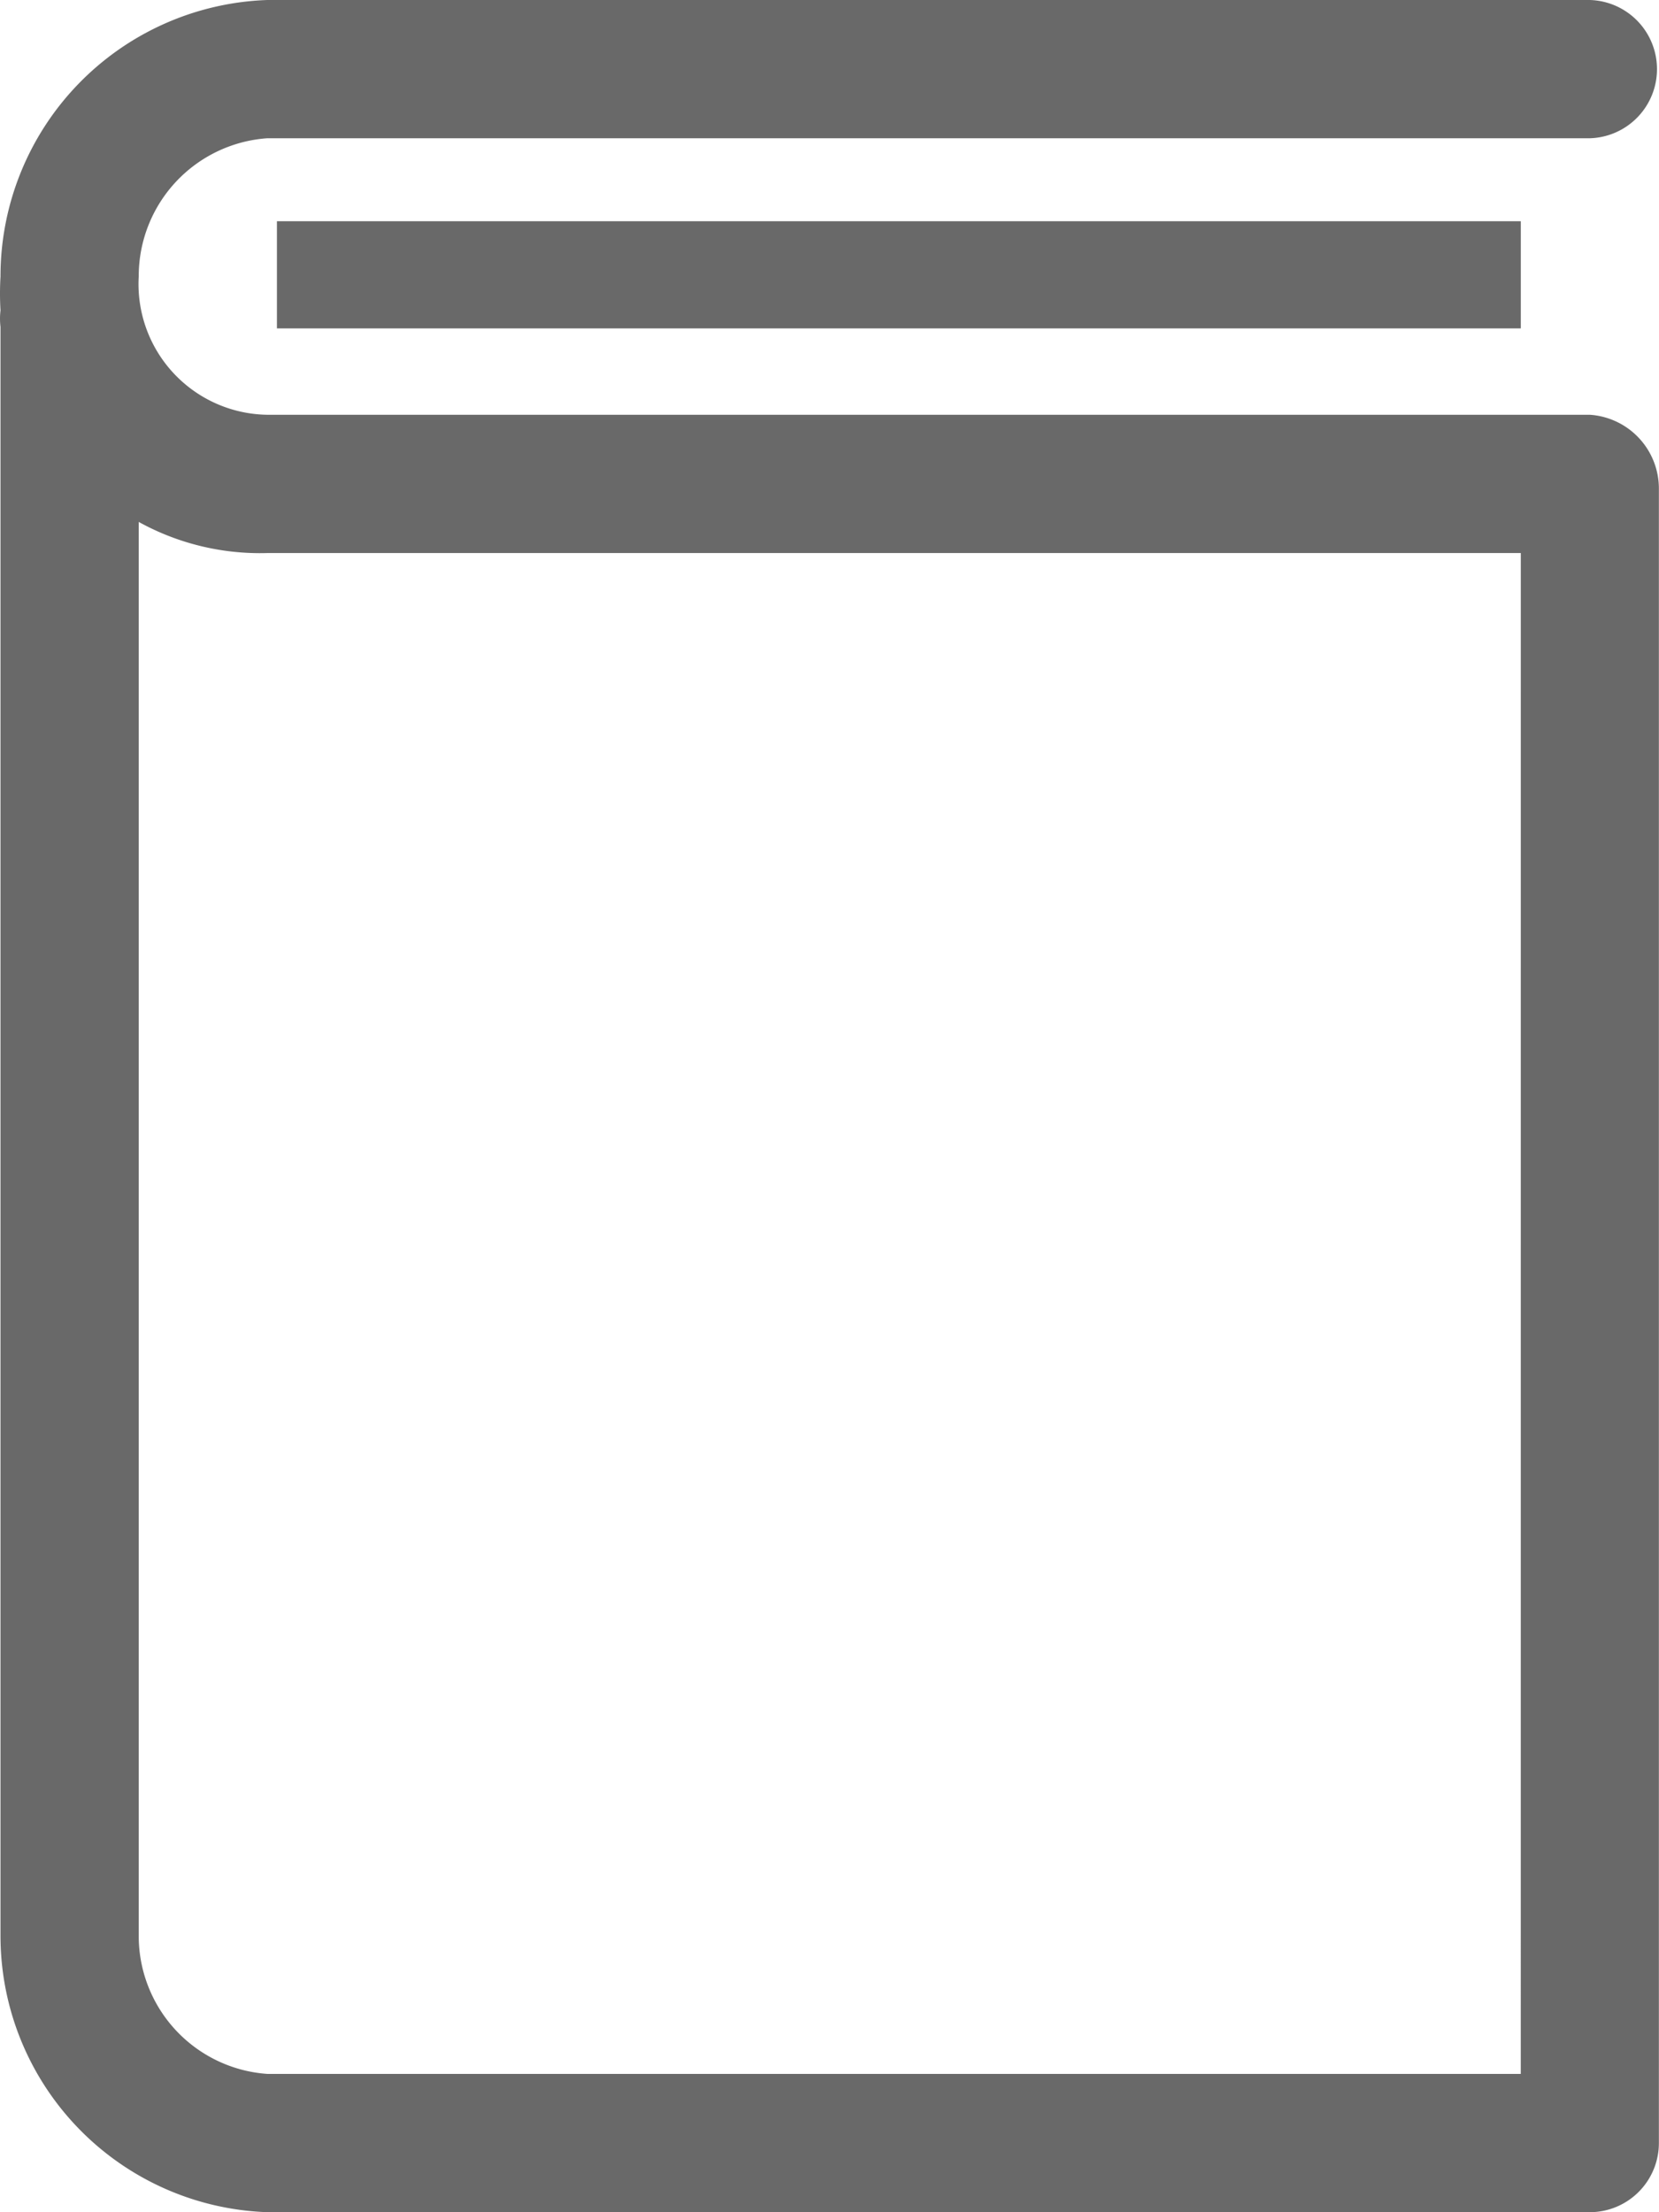 <svg xmlns="http://www.w3.org/2000/svg" width="56.684" height="75.555" viewBox="0 0 56.684 75.555">
  <defs>
    <style>
      .cls-1 {
        fill: #696969;
      }
    </style>
  </defs>
  <g id="book-line" transform="translate(-10.82 -3.611)">
    <path id="Pfad_435" data-name="Pfad 435" class="cls-1" d="M18.056,9.389h42.5v3.66h-42.5Z" transform="translate(2.226 1.778)"/>
    <path id="Pfad_436" data-name="Pfad 436" class="cls-1" d="M65.142,17.777H19.952a4.463,4.463,0,0,1-4.392-4.722A4.722,4.722,0,0,1,19.95,8.333H65.142a2.362,2.362,0,0,0,0-4.722H19.952a9.444,9.444,0,0,0-9.115,9.444,9.775,9.775,0,0,0,0,1.157,2.362,2.362,0,0,0,0,.566V69.722a9.444,9.444,0,0,0,9.113,9.444H65.142A2.362,2.362,0,0,0,67.5,76.8V20.3A2.526,2.526,0,0,0,65.142,17.777ZM62.781,74.443H19.952a4.722,4.722,0,0,1-4.392-4.721V21.437A8.571,8.571,0,0,0,19.95,22.5H62.782Z"/>
  </g>
</svg>
